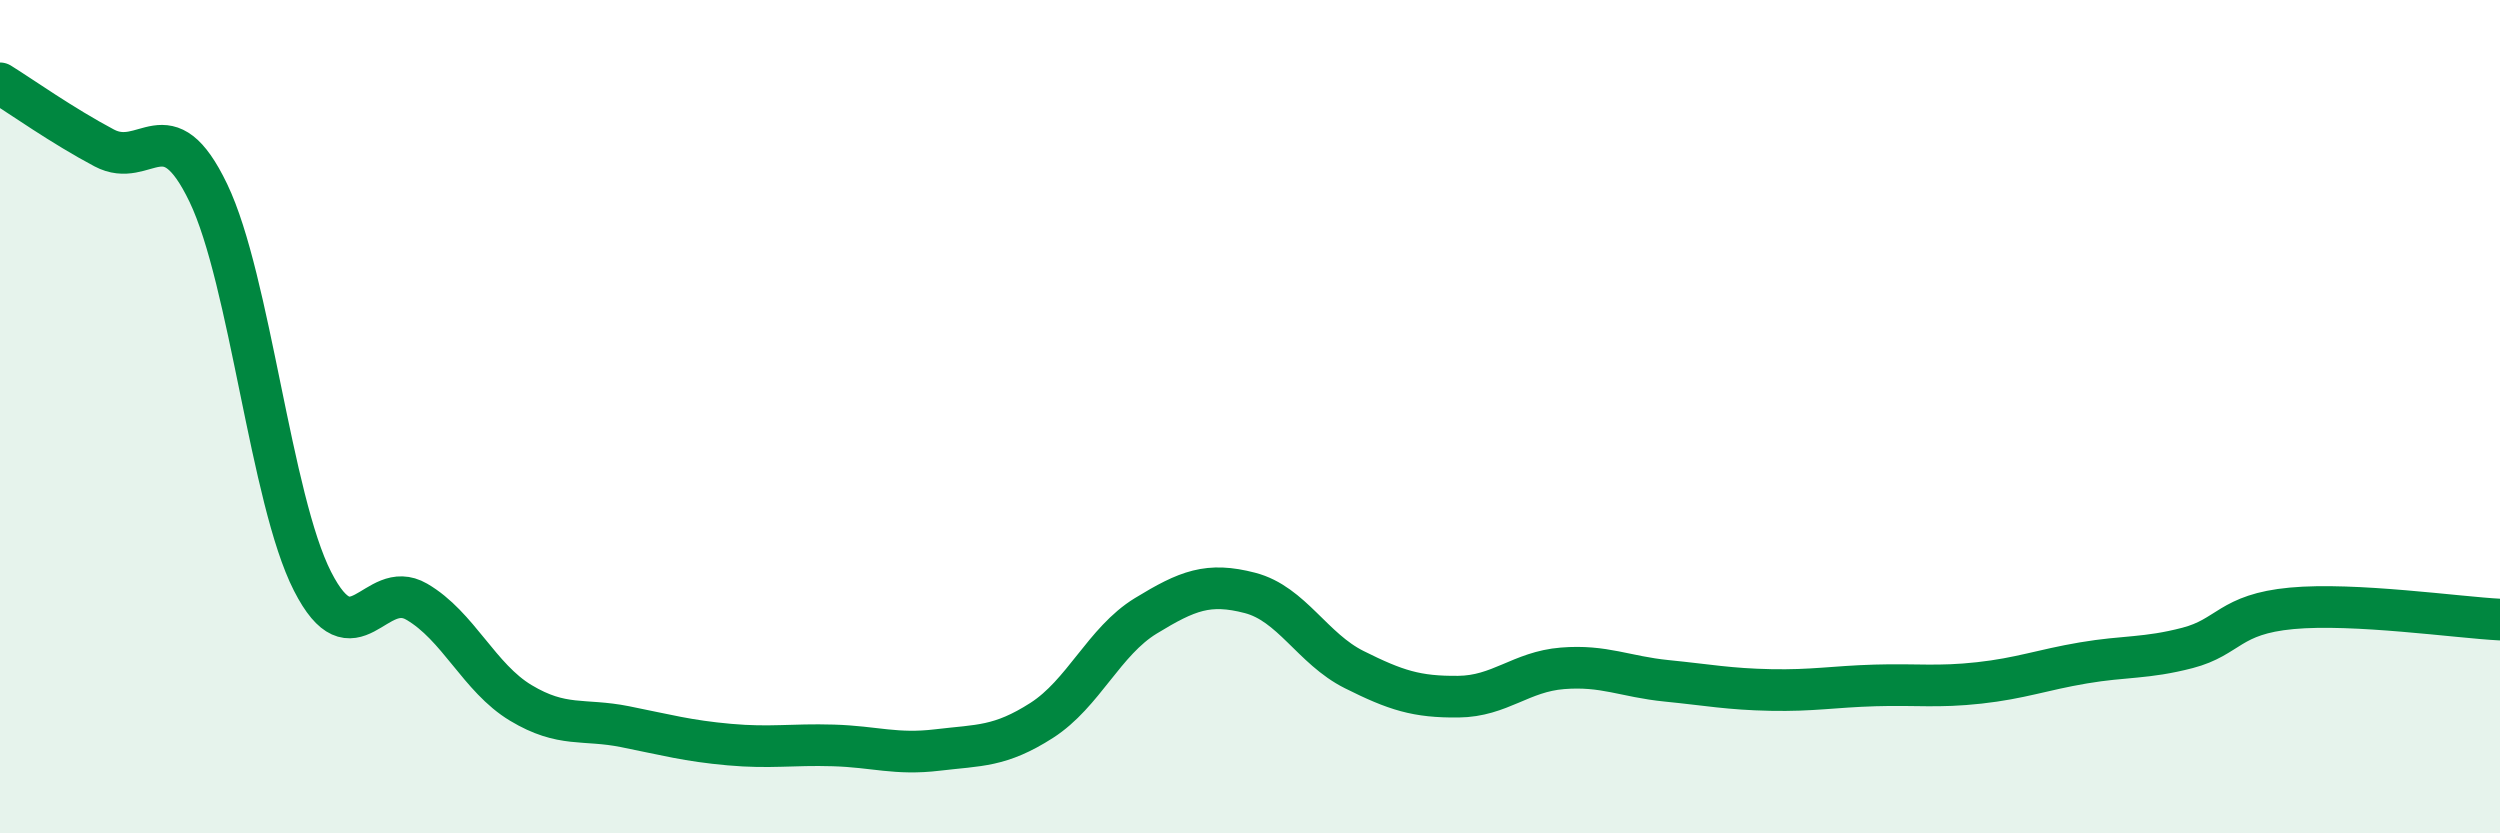 
    <svg width="60" height="20" viewBox="0 0 60 20" xmlns="http://www.w3.org/2000/svg">
      <path
        d="M 0,2 C 0.5,2.31 1.5,3.02 2.5,3.55 C 3.5,4.08 4,2.55 5,4.63 C 6,6.71 6.5,11.99 7.5,13.95 C 8.5,15.91 9,13.86 10,14.44 C 11,15.02 11.5,16.27 12.5,16.87 C 13.5,17.47 14,17.24 15,17.44 C 16,17.64 16.5,17.78 17.5,17.87 C 18.5,17.96 19,17.86 20,17.89 C 21,17.92 21.5,18.12 22.5,18 C 23.5,17.88 24,17.93 25,17.29 C 26,16.65 26.5,15.39 27.5,14.78 C 28.5,14.17 29,13.97 30,14.23 C 31,14.49 31.5,15.57 32.5,16.07 C 33.5,16.57 34,16.73 35,16.72 C 36,16.71 36.5,16.12 37.5,16.04 C 38.5,15.96 39,16.24 40,16.34 C 41,16.44 41.5,16.54 42.5,16.56 C 43.5,16.58 44,16.48 45,16.45 C 46,16.42 46.5,16.5 47.5,16.39 C 48.5,16.28 49,16.08 50,15.91 C 51,15.74 51.5,15.81 52.5,15.55 C 53.5,15.29 53.5,14.74 55,14.6 C 56.5,14.46 59,14.82 60,14.87L60 20L0 20Z"
        fill="#008740"
        opacity="0.1"
        stroke-linecap="round"
        stroke-linejoin="round"
      />
      <path
        d="M 0,2 C 0.5,2.31 1.5,3.02 2.5,3.55 C 3.5,4.08 4,2.55 5,4.63 C 6,6.71 6.5,11.99 7.5,13.95 C 8.5,15.91 9,13.86 10,14.44 C 11,15.02 11.5,16.27 12.5,16.87 C 13.5,17.47 14,17.24 15,17.44 C 16,17.64 16.5,17.78 17.5,17.87 C 18.5,17.96 19,17.86 20,17.89 C 21,17.92 21.5,18.12 22.5,18 C 23.5,17.88 24,17.93 25,17.29 C 26,16.65 26.5,15.39 27.5,14.78 C 28.5,14.17 29,13.97 30,14.23 C 31,14.49 31.5,15.57 32.5,16.07 C 33.5,16.57 34,16.73 35,16.72 C 36,16.71 36.5,16.12 37.5,16.04 C 38.5,15.96 39,16.24 40,16.34 C 41,16.44 41.5,16.54 42.5,16.56 C 43.5,16.58 44,16.48 45,16.45 C 46,16.42 46.5,16.5 47.5,16.39 C 48.5,16.28 49,16.08 50,15.91 C 51,15.74 51.5,15.81 52.5,15.55 C 53.5,15.29 53.5,14.74 55,14.6 C 56.5,14.46 59,14.82 60,14.87"
        stroke="#008740"
        stroke-width="1"
        fill="none"
        stroke-linecap="round"
        stroke-linejoin="round"
      />
    </svg>
  